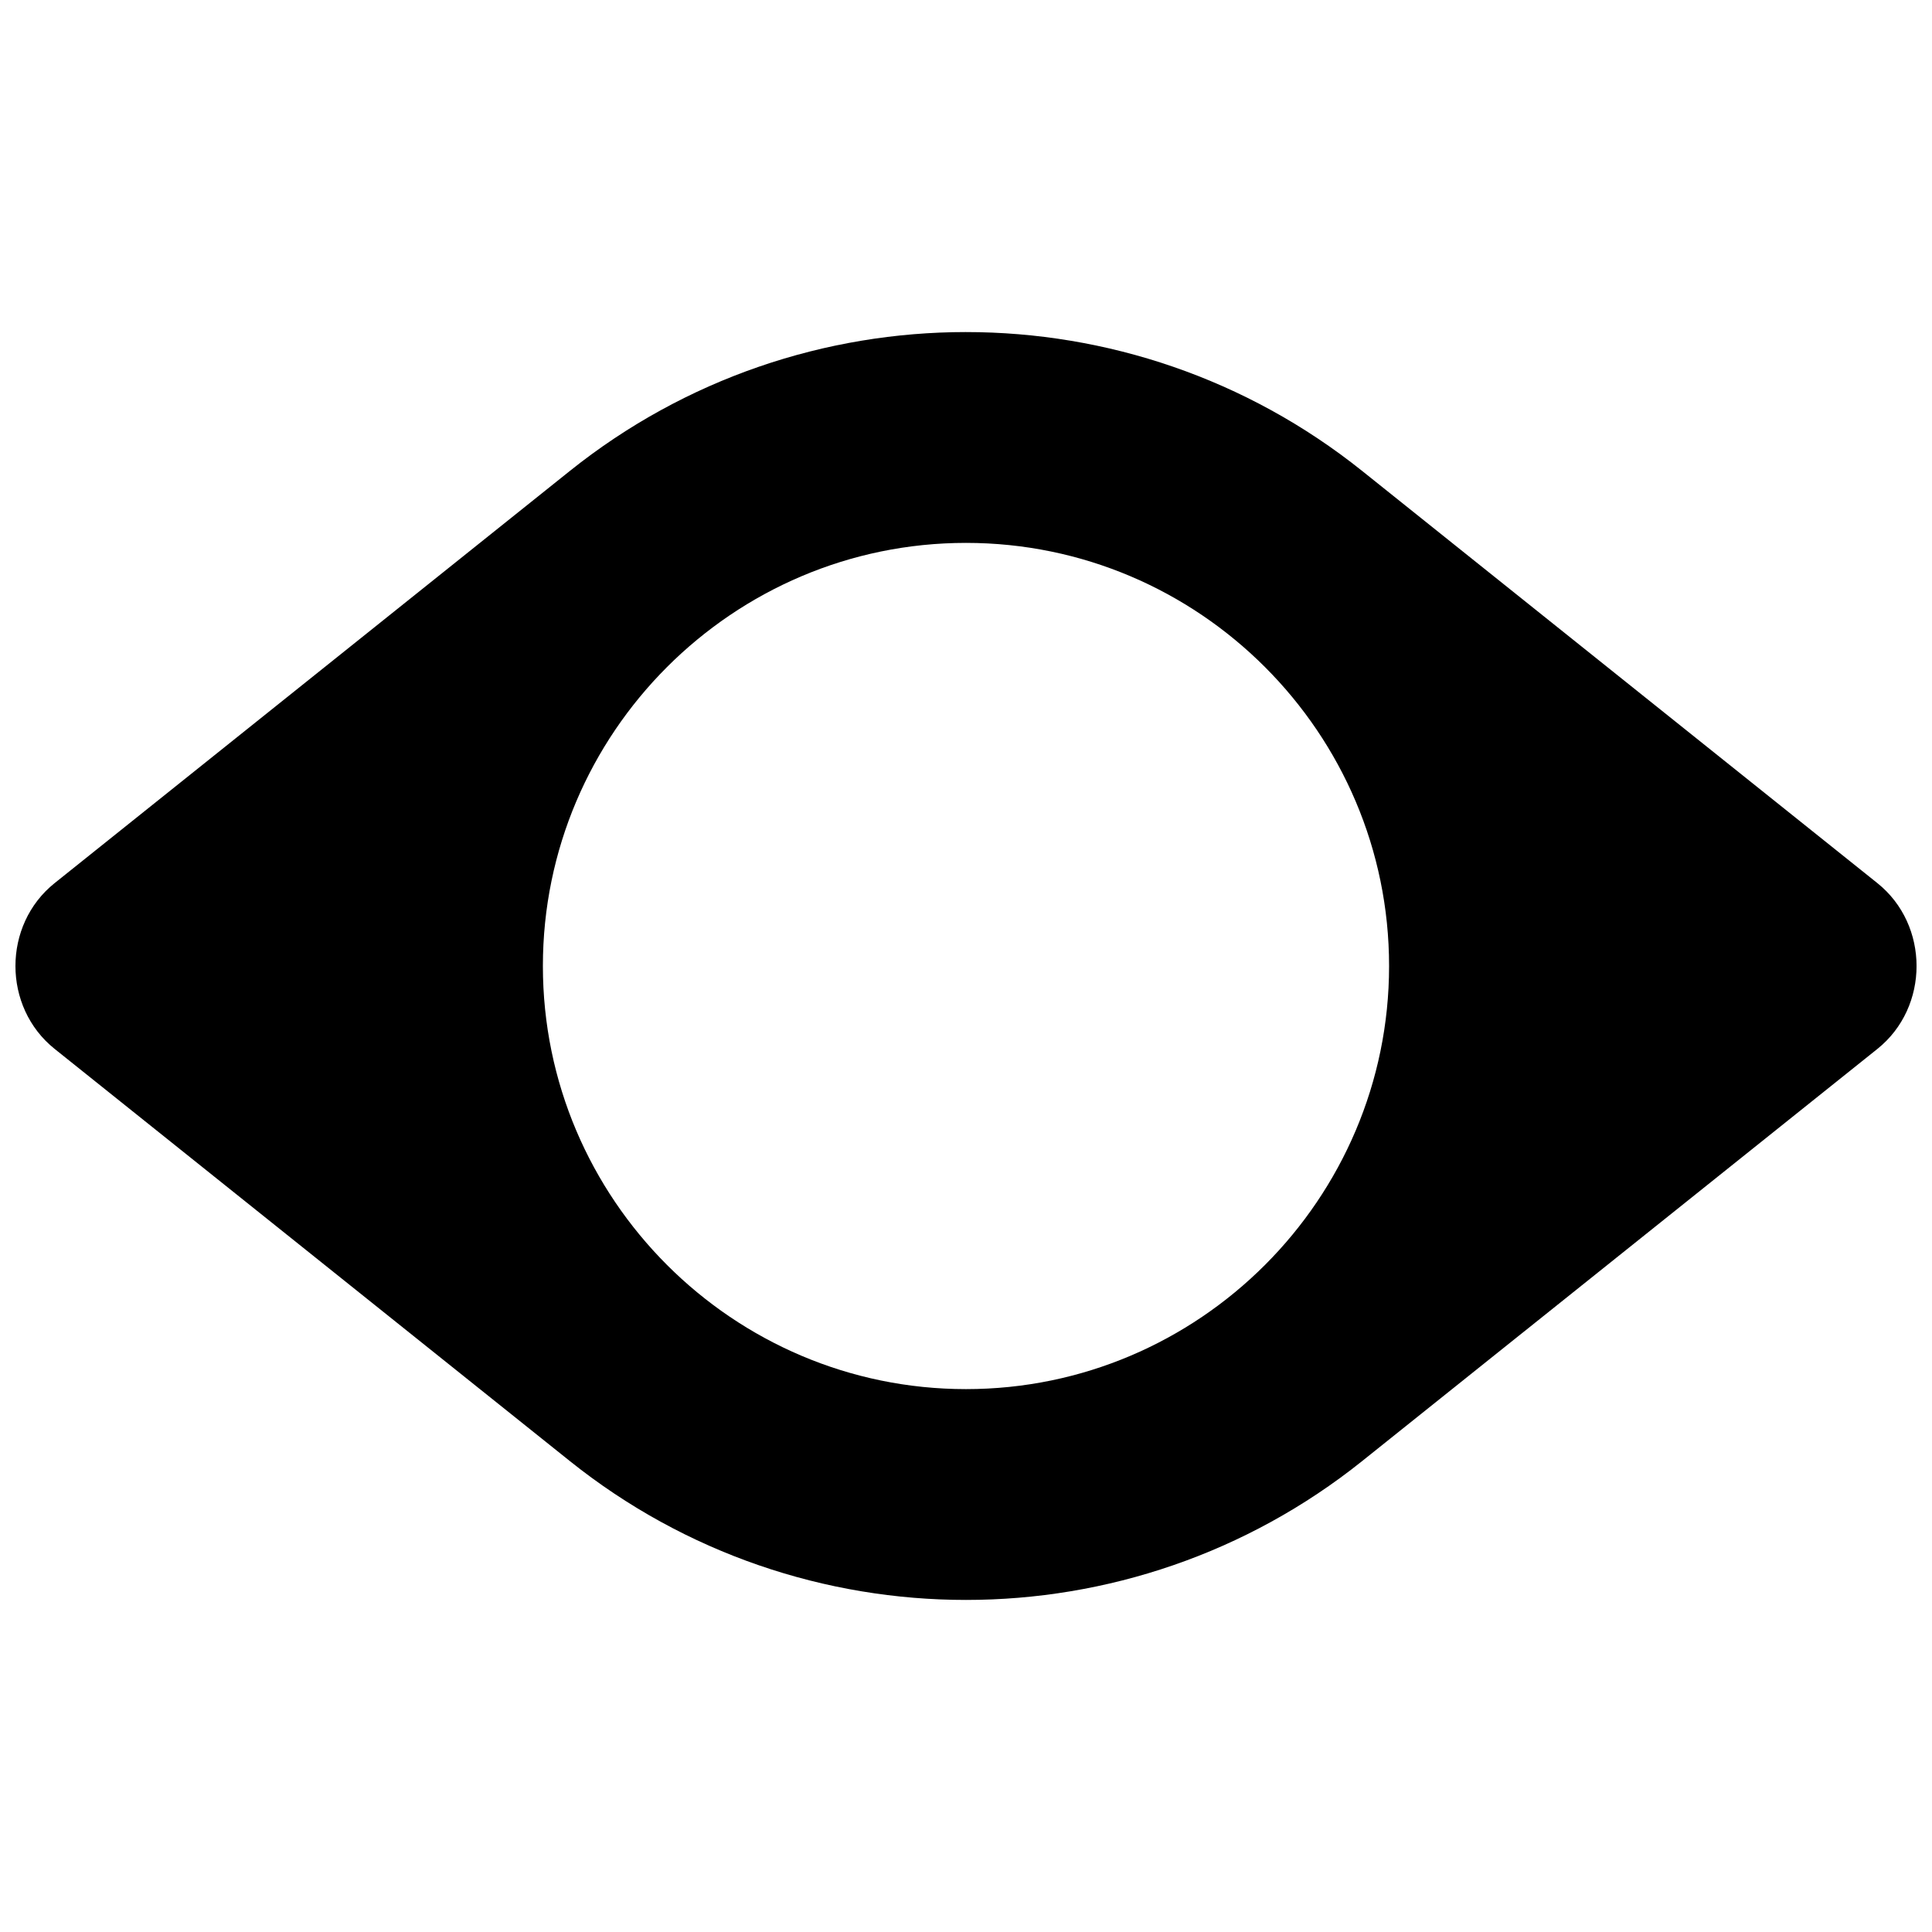 <?xml version="1.0" encoding="UTF-8"?>
<!-- Uploaded to: SVG Repo, www.svgrepo.com, Generator: SVG Repo Mixer Tools -->
<svg width="800px" height="800px" version="1.1" viewBox="144 144 512 512" xmlns="http://www.w3.org/2000/svg">
 <defs>
  <clipPath id="a">
   <path d="m148.09 232h503.81v336h-503.81z"/>
  </clipPath>
 </defs>
 <g clip-path="url(#a)">
  <path d="m400 232c-37.156 0-74.316 12.266-104.97 36.793l-136.54 109.23c-13.863 11.09-13.863 32.867 0 43.957l136.54 109.23c61.312 49.051 148.62 49.051 209.94 0l136.54-109.22c13.863-11.09 13.863-32.875 0-43.965l-136.54-109.23c-30.66-24.523-67.809-36.793-104.96-36.793zm0 55.871c61.773 0.004 112.12 50.355 112.12 112.13s-50.344 112.13-112.12 112.13c-61.773 0-112.13-50.352-112.13-112.13 0-61.773 50.352-112.13 112.13-112.13z" fill-rule="evenodd"/>
 </g>
</svg>